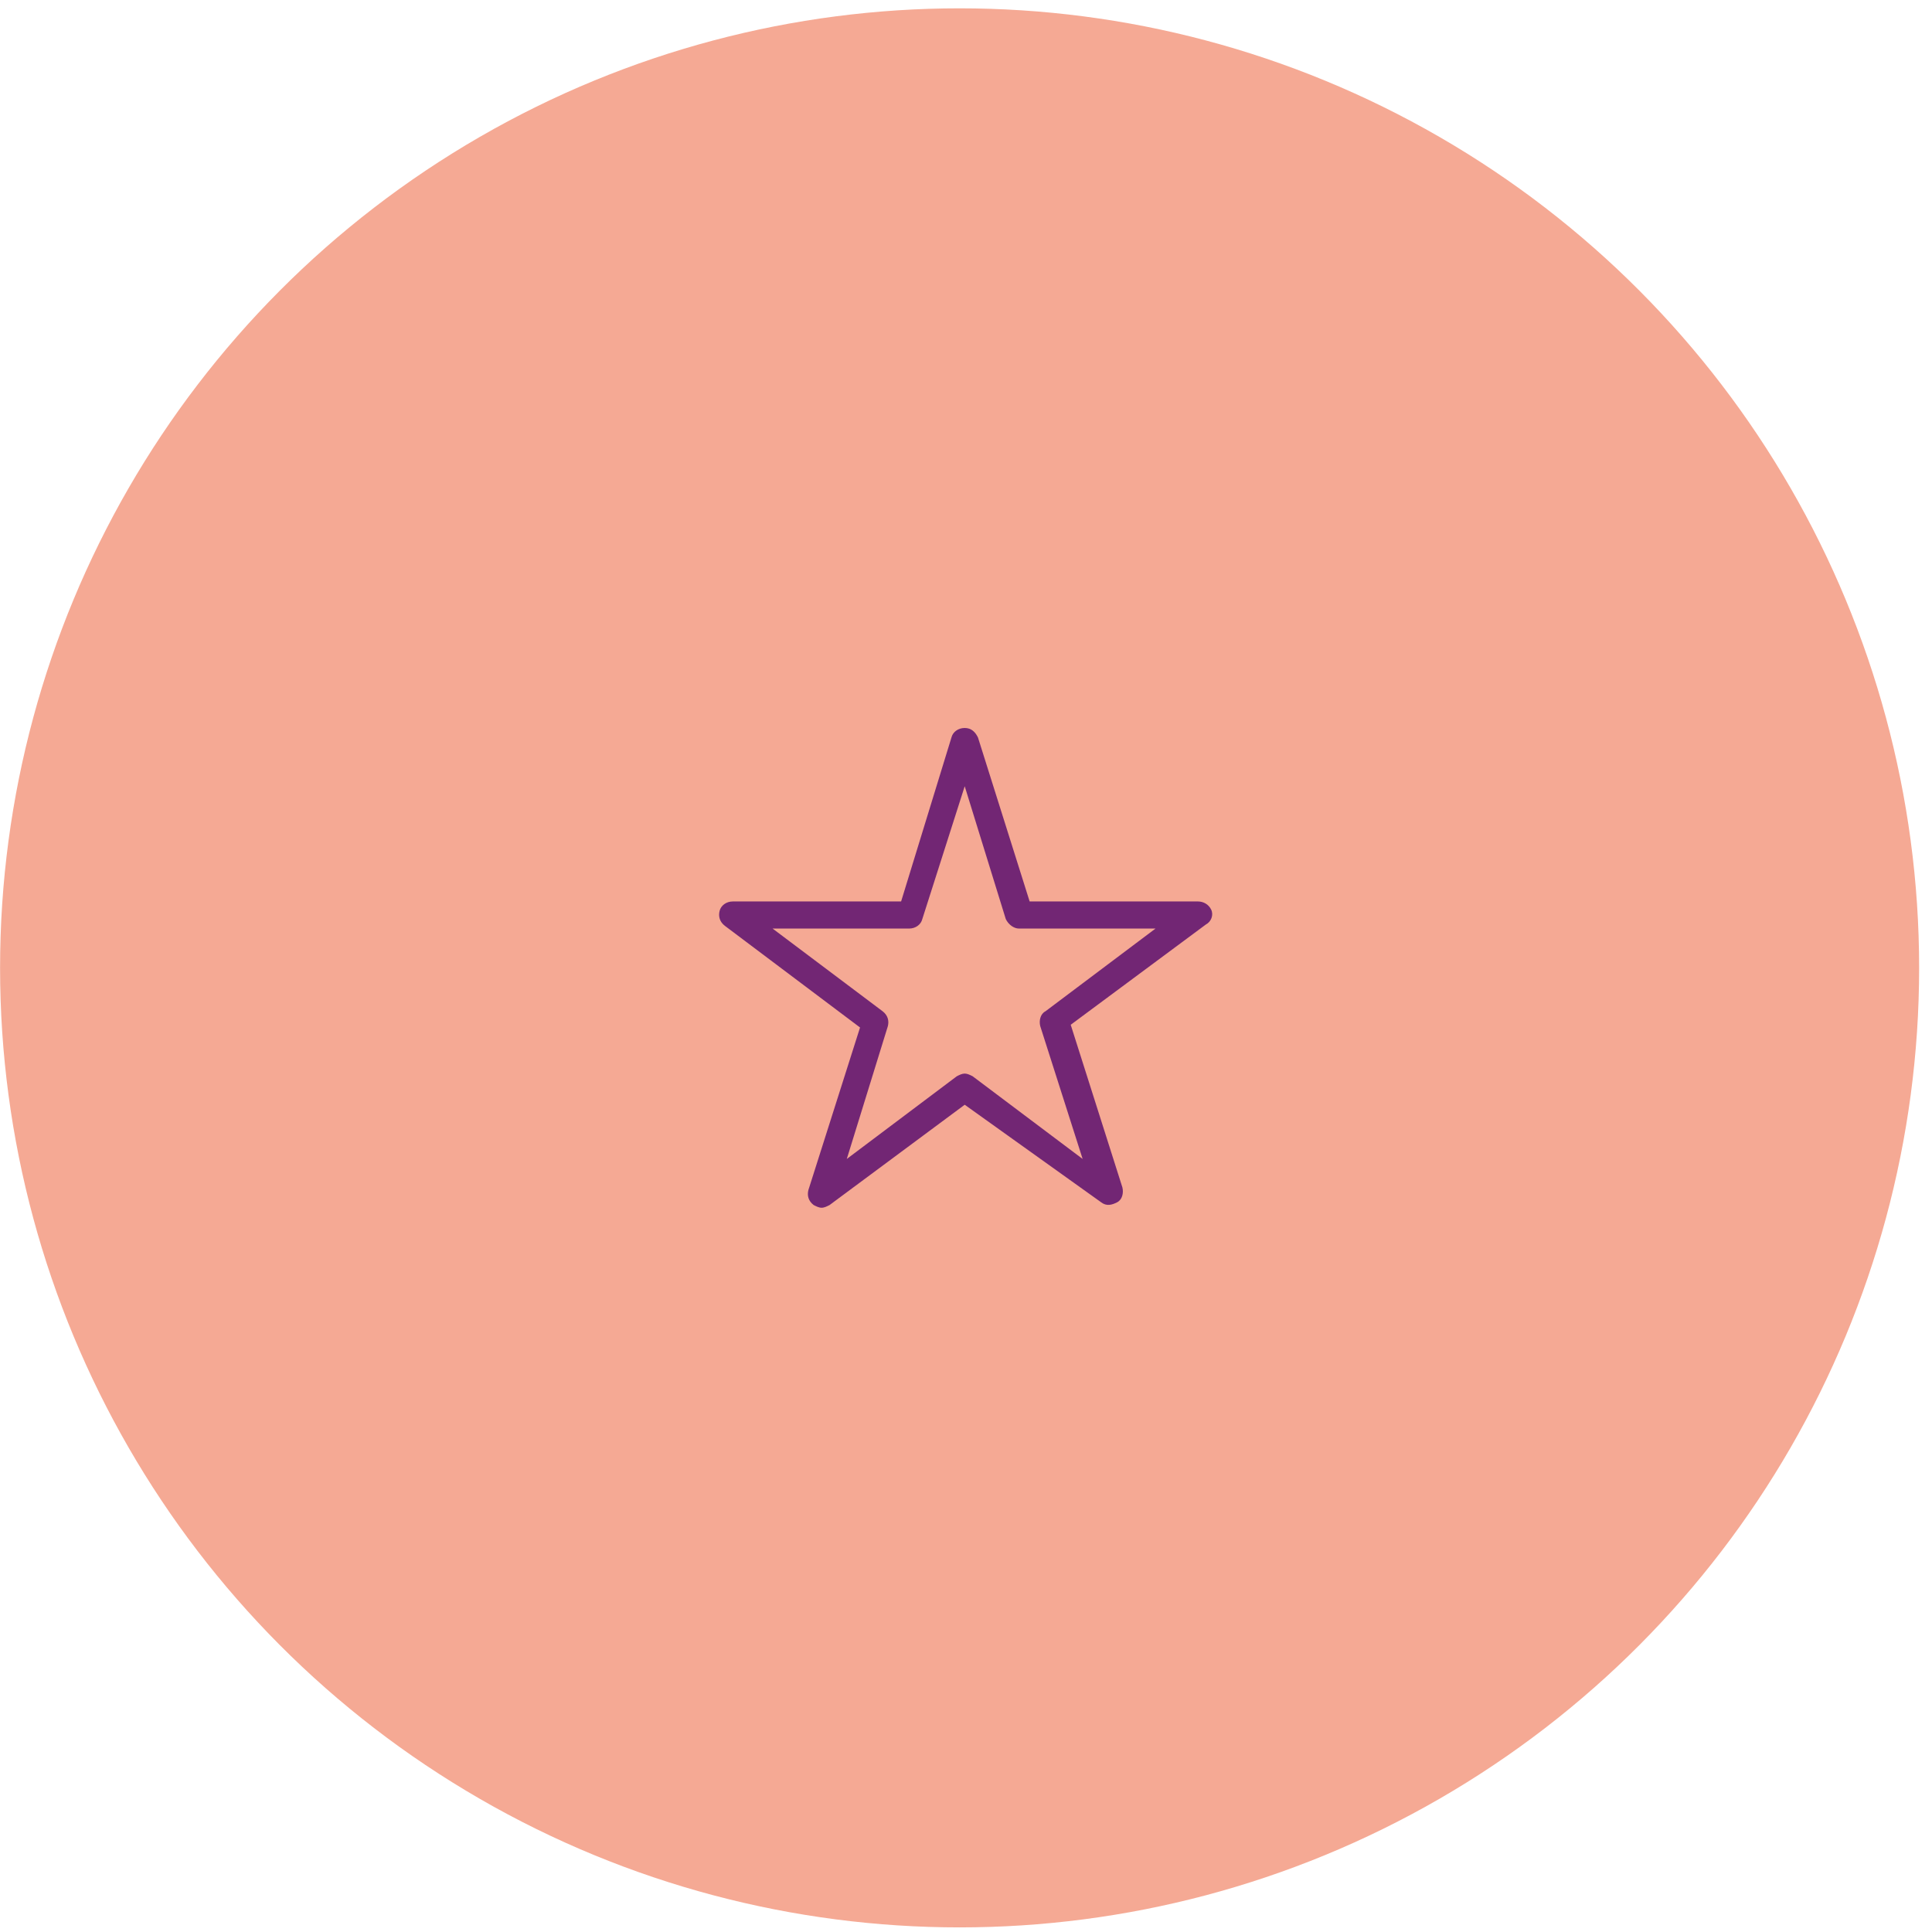 <svg width="135" height="135" viewBox="0 0 135 135" fill="none" xmlns="http://www.w3.org/2000/svg">
<circle cx="67.053" cy="67.63" r="67.048" fill="#F5A994"/>
<path d="M57.411 84.392C57.226 84.392 57.041 84.297 56.855 84.203C56.485 83.918 56.392 83.54 56.485 83.161L60.096 71.797L50.652 64.694C50.282 64.41 50.189 64.031 50.282 63.653C50.374 63.274 50.745 62.99 51.208 62.99H62.966L66.484 51.531C66.577 51.152 66.947 50.868 67.41 50.868C67.873 50.868 68.151 51.152 68.336 51.531L71.947 62.99H83.705C84.075 62.99 84.446 63.179 84.631 63.558C84.816 63.937 84.631 64.41 84.261 64.6L74.817 71.607L78.428 82.971C78.52 83.35 78.428 83.824 78.057 84.013C77.687 84.203 77.317 84.297 76.946 84.013L67.41 77.195L57.967 84.203C57.781 84.297 57.596 84.392 57.411 84.392ZM67.41 75.017C67.595 75.017 67.781 75.111 67.966 75.206L75.65 80.983L72.688 71.702C72.595 71.323 72.688 70.85 73.058 70.66L80.742 64.884H71.206C70.836 64.884 70.465 64.6 70.28 64.221L67.41 54.94L64.447 64.221C64.355 64.6 63.984 64.884 63.522 64.884H53.985L61.67 70.66C62.04 70.945 62.133 71.323 62.04 71.702L59.17 80.983L66.855 75.206C67.04 75.111 67.225 75.017 67.41 75.017Z" fill="#722674"/>
</svg>

